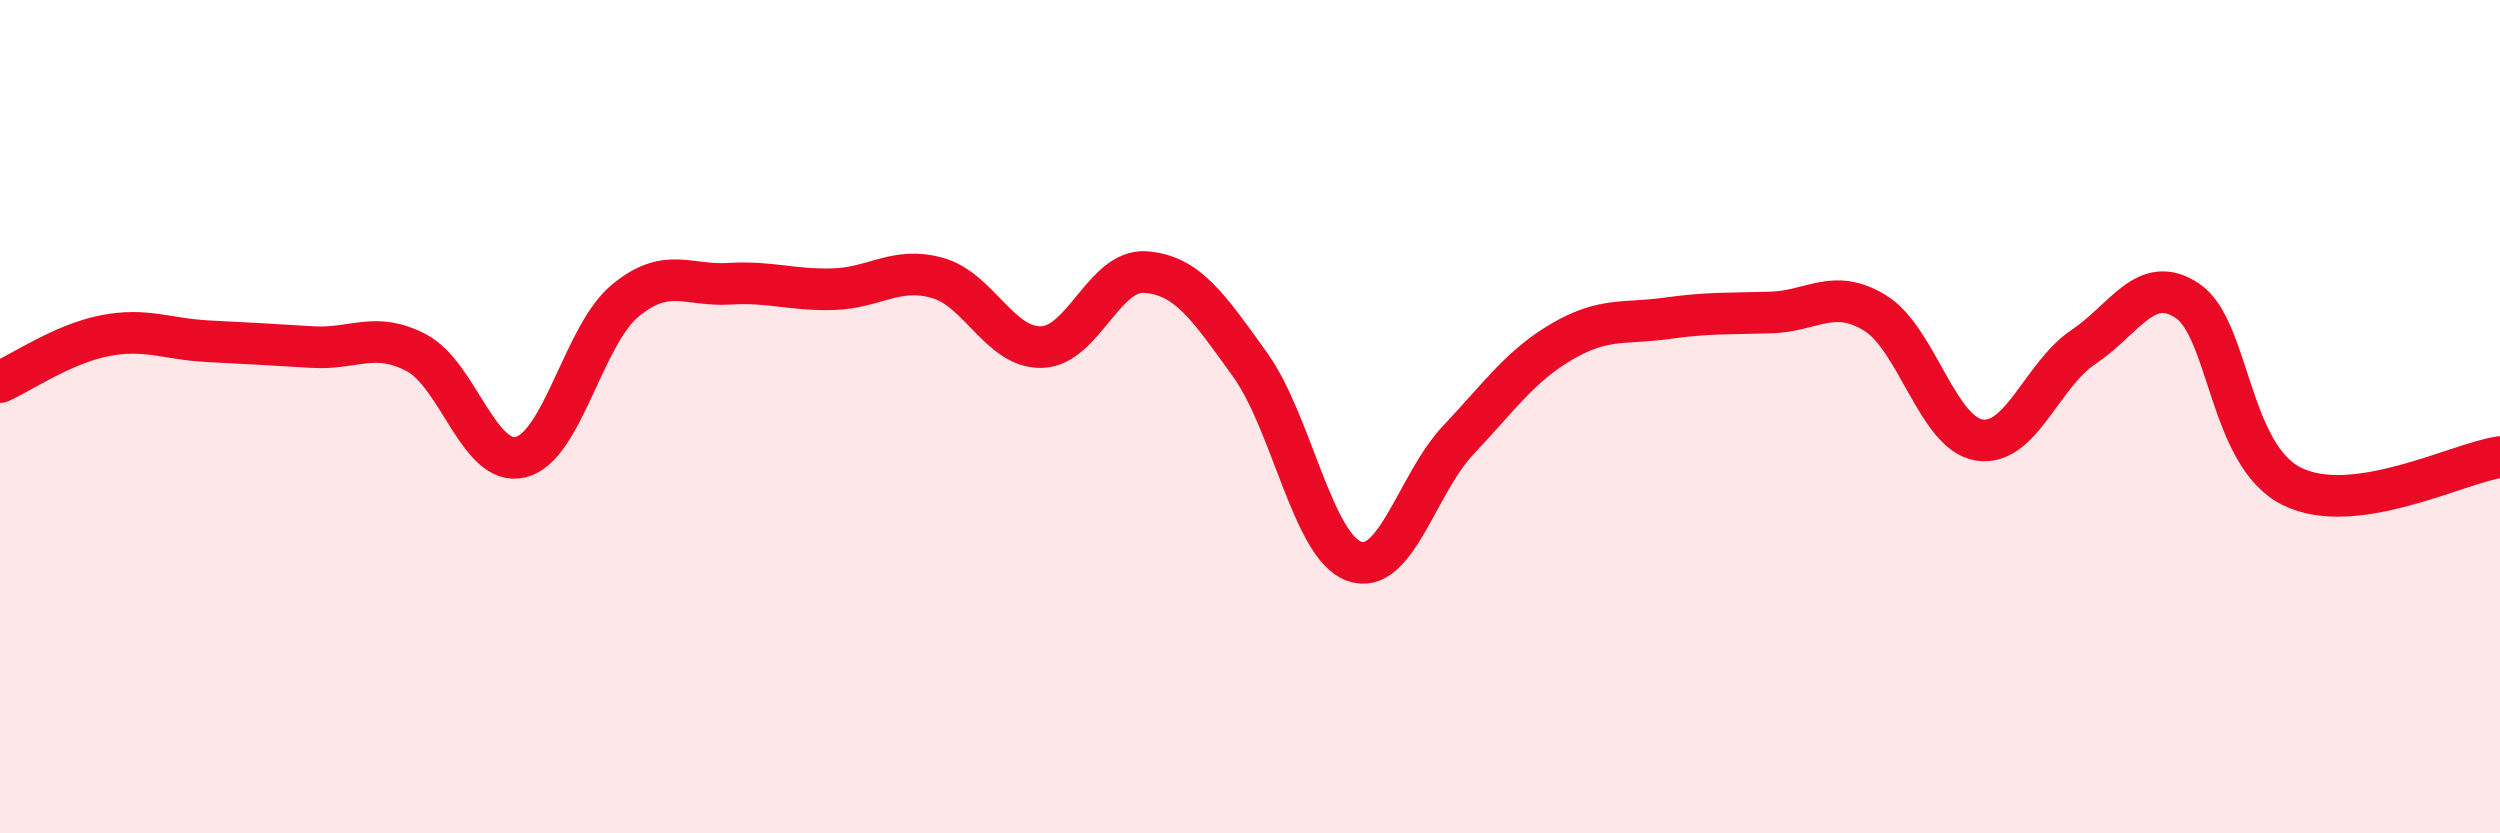 
    <svg width="60" height="20" viewBox="0 0 60 20" xmlns="http://www.w3.org/2000/svg">
      <path
        d="M 0,9.17 C 0.5,8.95 1.5,8.26 2.5,8.06 C 3.5,7.86 4,8.14 5,8.19 C 6,8.24 6.5,8.27 7.5,8.33 C 8.5,8.39 9,7.94 10,8.47 C 11,9 11.5,11.22 12.5,10.97 C 13.5,10.72 14,8.05 15,7.22 C 16,6.39 16.5,6.87 17.5,6.81 C 18.5,6.75 19,6.97 20,6.94 C 21,6.91 21.5,6.39 22.5,6.67 C 23.5,6.95 24,8.36 25,8.33 C 26,8.3 26.5,6.45 27.5,6.53 C 28.5,6.61 29,7.36 30,8.75 C 31,10.14 31.5,13.11 32.5,13.47 C 33.5,13.83 34,11.62 35,10.56 C 36,9.5 36.5,8.77 37.5,8.19 C 38.5,7.61 39,7.78 40,7.64 C 41,7.5 41.5,7.53 42.5,7.5 C 43.5,7.47 44,6.9 45,7.51 C 46,8.12 46.5,10.4 47.5,10.56 C 48.5,10.72 49,9 50,8.33 C 51,7.66 51.5,6.55 52.5,7.22 C 53.5,7.89 53.5,10.92 55,11.67 C 56.5,12.42 59,11.11 60,10.97L60 20L0 20Z"
        fill="#EB0A25"
        opacity="0.1"
        stroke-linecap="round"
        stroke-linejoin="round"
      />
      <path
        d="M 0,9.17 C 0.5,8.95 1.5,8.26 2.5,8.06 C 3.5,7.86 4,8.14 5,8.19 C 6,8.24 6.5,8.27 7.5,8.33 C 8.5,8.39 9,7.94 10,8.47 C 11,9 11.5,11.22 12.5,10.97 C 13.5,10.72 14,8.05 15,7.22 C 16,6.39 16.5,6.87 17.5,6.81 C 18.5,6.75 19,6.97 20,6.94 C 21,6.91 21.5,6.39 22.5,6.67 C 23.5,6.95 24,8.36 25,8.33 C 26,8.3 26.5,6.45 27.5,6.53 C 28.5,6.61 29,7.36 30,8.75 C 31,10.14 31.5,13.11 32.5,13.47 C 33.5,13.83 34,11.62 35,10.56 C 36,9.5 36.5,8.77 37.5,8.19 C 38.5,7.61 39,7.78 40,7.64 C 41,7.5 41.5,7.53 42.5,7.5 C 43.5,7.47 44,6.9 45,7.51 C 46,8.12 46.5,10.4 47.5,10.56 C 48.5,10.72 49,9 50,8.33 C 51,7.66 51.5,6.55 52.5,7.22 C 53.5,7.89 53.5,10.92 55,11.67 C 56.5,12.42 59,11.11 60,10.97"
        stroke="#EB0A25"
        stroke-width="1"
        fill="none"
        stroke-linecap="round"
        stroke-linejoin="round"
      />
    </svg>
  